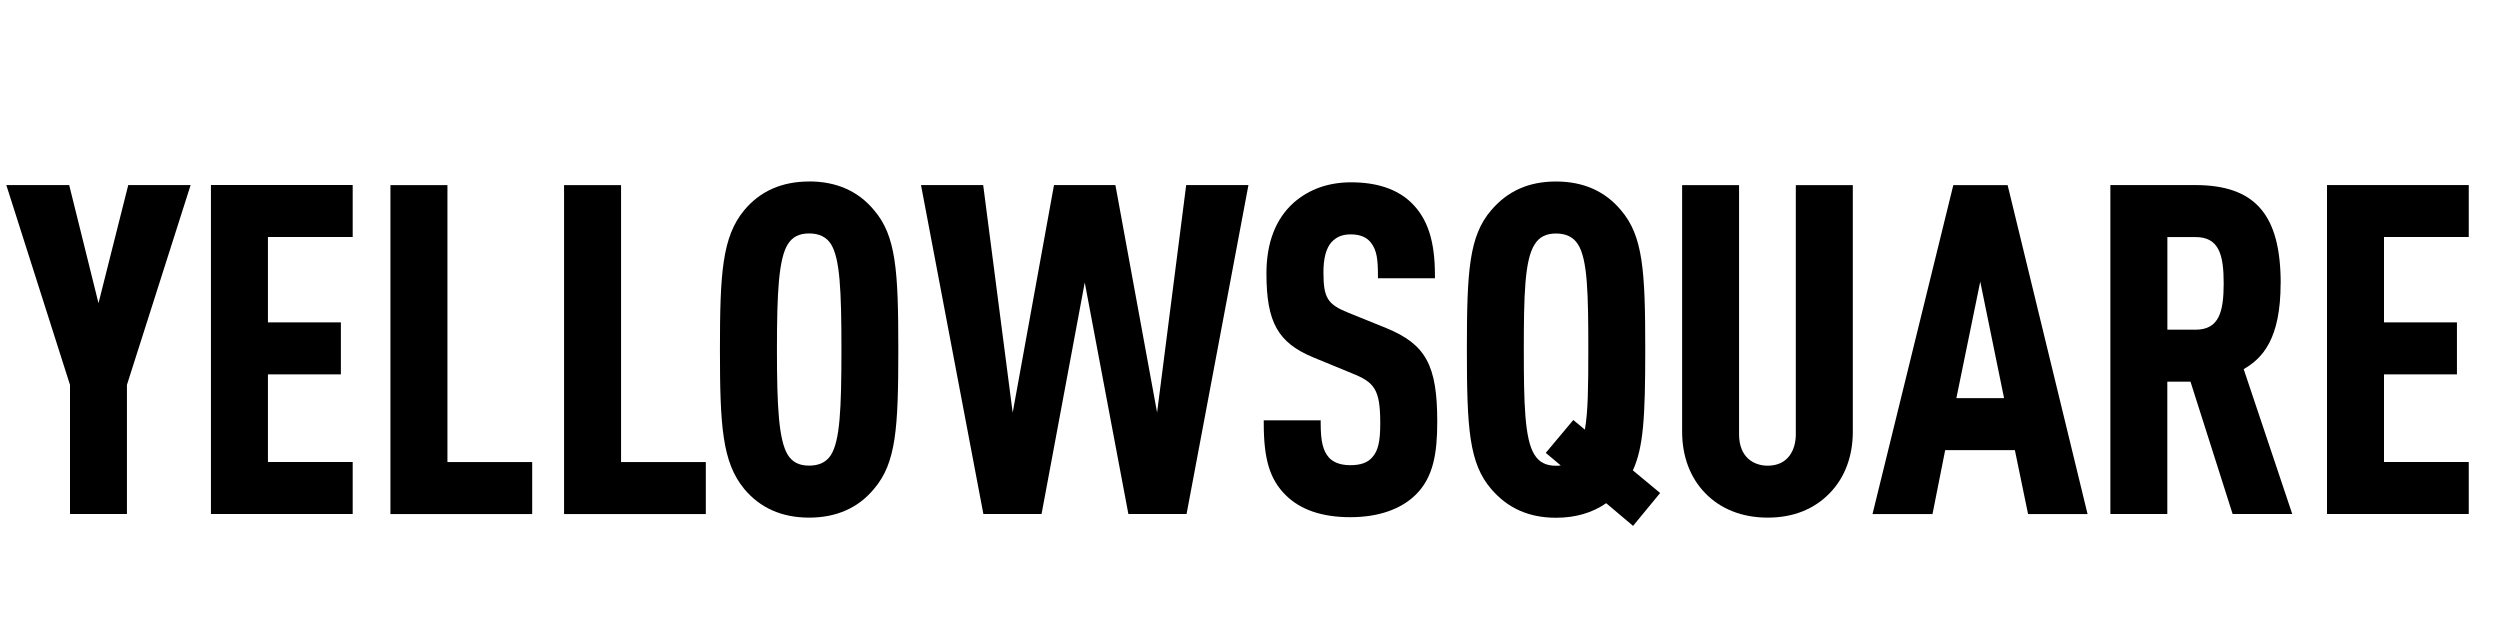 <?xml version="1.0" encoding="UTF-8"?>
<svg id="Layer_1" data-name="Layer 1" xmlns="http://www.w3.org/2000/svg" viewBox="0 0 400 100">
  <defs>
    <style>
      .cls-1 {
        fill-rule: evenodd;
      }
    </style>
  </defs>
  <g id="Yellow-White">
    <g id="Group-27">
      <path id="Fill-1" class="cls-1" d="M15.76,48.51l-4.69-18.9H1.01l10.19,31.97v20.66h9.11v-20.66l10.19-31.97h-9.98l-4.76,18.9Z"/>
      <path id="Fill-2" class="cls-1" d="M33.75,82.24h22.68v-8.32h-13.56v-14.02h11.67v-8.32h-11.67v-13.66h13.56v-8.32h-22.68v52.63Z"/>
      <path id="Fill-3" class="cls-1" d="M71.58,29.62h-9.11v52.63h22.68v-8.32h-13.56V29.62Z"/>
      <path id="Fill-4" class="cls-1" d="M99.36,29.62h-9.11v52.63h22.68v-8.32h-13.56V29.62Z"/>
      <g id="Group-26">
        <path id="Fill-5" class="cls-1" d="M132.96,72.78c-.71,1.14-1.89,1.72-3.49,1.72s-2.69-.55-3.42-1.72c-1.46-2.37-1.74-7.75-1.74-16.85s.27-14.49,1.74-16.85c.73-1.18,1.82-1.73,3.42-1.73s2.78.58,3.49,1.72c1.42,2.3,1.67,7.26,1.67,16.86s-.25,14.55-1.67,16.85M129.46,29.04c-4.36,0-7.86,1.55-10.39,4.6-3.52,4.26-3.88,10.07-3.88,22.29s.37,18.02,3.88,22.29c2.53,3.05,6.03,4.6,10.39,4.6s7.86-1.55,10.38-4.6c3.54-4.13,3.89-9.68,3.89-22.3s-.35-18.17-3.88-22.29c-2.53-3.06-6.03-4.6-10.39-4.6"/>
        <path id="Fill-7" class="cls-1" d="M185.14,66.04l-6.6-36.02-.08-.41h-9.82l-6.61,36.42-4.72-36.42h-9.95l9.98,52.63h9.31l6.91-37.04,6.98,37.04h9.31l9.79-52.04.11-.59h-9.96l-4.66,36.42Z"/>
        <path id="Fill-9" class="cls-1" d="M221.82,52.5l-6.1-2.47c-3.33-1.34-3.97-2.37-3.97-6.5,0-2.19.43-3.79,1.25-4.74.83-.9,1.76-1.29,3.12-1.29,1.46,0,2.55.44,3.23,1.33.95,1.2,1.12,2.75,1.12,5.2v.49h9.12v-.49c0-5.48-1.17-9.06-3.78-11.6-2.24-2.16-5.48-3.26-9.63-3.26-3.62,0-6.71,1.09-9.18,3.25-2.9,2.6-4.37,6.41-4.37,11.32,0,7.81,1.82,11.08,7.49,13.44l6.17,2.54c3.63,1.45,4.55,2.55,4.55,8.02,0,2.9-.34,4.36-1.26,5.41-.74.87-1.86,1.28-3.54,1.28-1.9,0-2.9-.66-3.4-1.21-.96-1.08-1.33-2.57-1.33-5.47v-.5h-9.11v.5c0,5.73.97,8.94,3.49,11.45,2.35,2.36,5.84,3.55,10.35,3.55s8.06-1.26,10.43-3.55c2.89-2.81,3.49-6.73,3.49-11.74,0-9-1.82-12.36-8.14-14.96"/>
        <path id="Fill-11" class="cls-1" d="M253.57,68.73l-1.84-1.53-4.41,5.26,2.4,2.01c-.21.03-.45.05-.75.05-1.6,0-2.69-.55-3.43-1.73-1.61-2.49-1.73-8.29-1.73-16.85s.12-14.35,1.74-16.85c.74-1.18,1.82-1.73,3.42-1.73s2.78.58,3.5,1.73c1.55,2.39,1.66,7.96,1.66,16.84,0,5.96-.04,9.95-.55,12.8M263.24,55.93c0-12.62-.35-18.17-3.88-22.29-2.54-3.05-6.03-4.6-10.39-4.6s-7.73,1.5-10.38,4.6c-3.54,4.13-3.89,9.68-3.89,22.3s.35,18.17,3.89,22.3c2.65,3.09,6.05,4.6,10.38,4.6,3.09,0,5.79-.78,8.02-2.33l4.3,3.63,4.33-5.26-4.36-3.62c1.68-3.68,1.98-8.4,1.98-19.3"/>
        <path id="Fill-13" class="cls-1" d="M287.33,69.49c0,2.42-1.18,5.02-4.5,5.02-2.21,0-4.58-1.32-4.58-5.02V29.62h-9.11v39.44c0,3.94,1.27,7.35,3.69,9.84,2.49,2.57,5.95,3.92,10,3.92s7.4-1.32,9.93-3.92c2.42-2.49,3.69-5.9,3.69-9.84V29.62h-9.12v39.87Z"/>
        <path id="Fill-15" class="cls-1" d="M320.65,63.7h-7.63l3.82-18.64,3.81,18.64ZM312.53,29.62l-12.93,52.63h9.6l2.03-10.23h11.15l2.11,10.23h9.52l-12.79-52.63h-8.68Z"/>
        <path id="Fill-17" class="cls-1" d="M355.79,45.34c0,4.57-.75,7.41-4.5,7.41h-4.51v-14.82h4.5c3.76,0,4.51,2.83,4.51,7.41M364.91,45.34c0-11.02-4.1-15.73-13.7-15.73h-13.55v52.63h9.11v-21.17h3.71l6.74,21.17h9.54l-7.77-23.18c2.98-1.71,5.91-4.8,5.91-13.72"/>
        <path id="Fill-19" class="cls-1" d="M395,37.93v-8.32h-22.68v52.63h22.68v-8.32h-13.56v-14.02h11.67v-8.32h-11.67v-13.66h13.56Z"/>
      </g>
    </g>
  </g>
</svg>